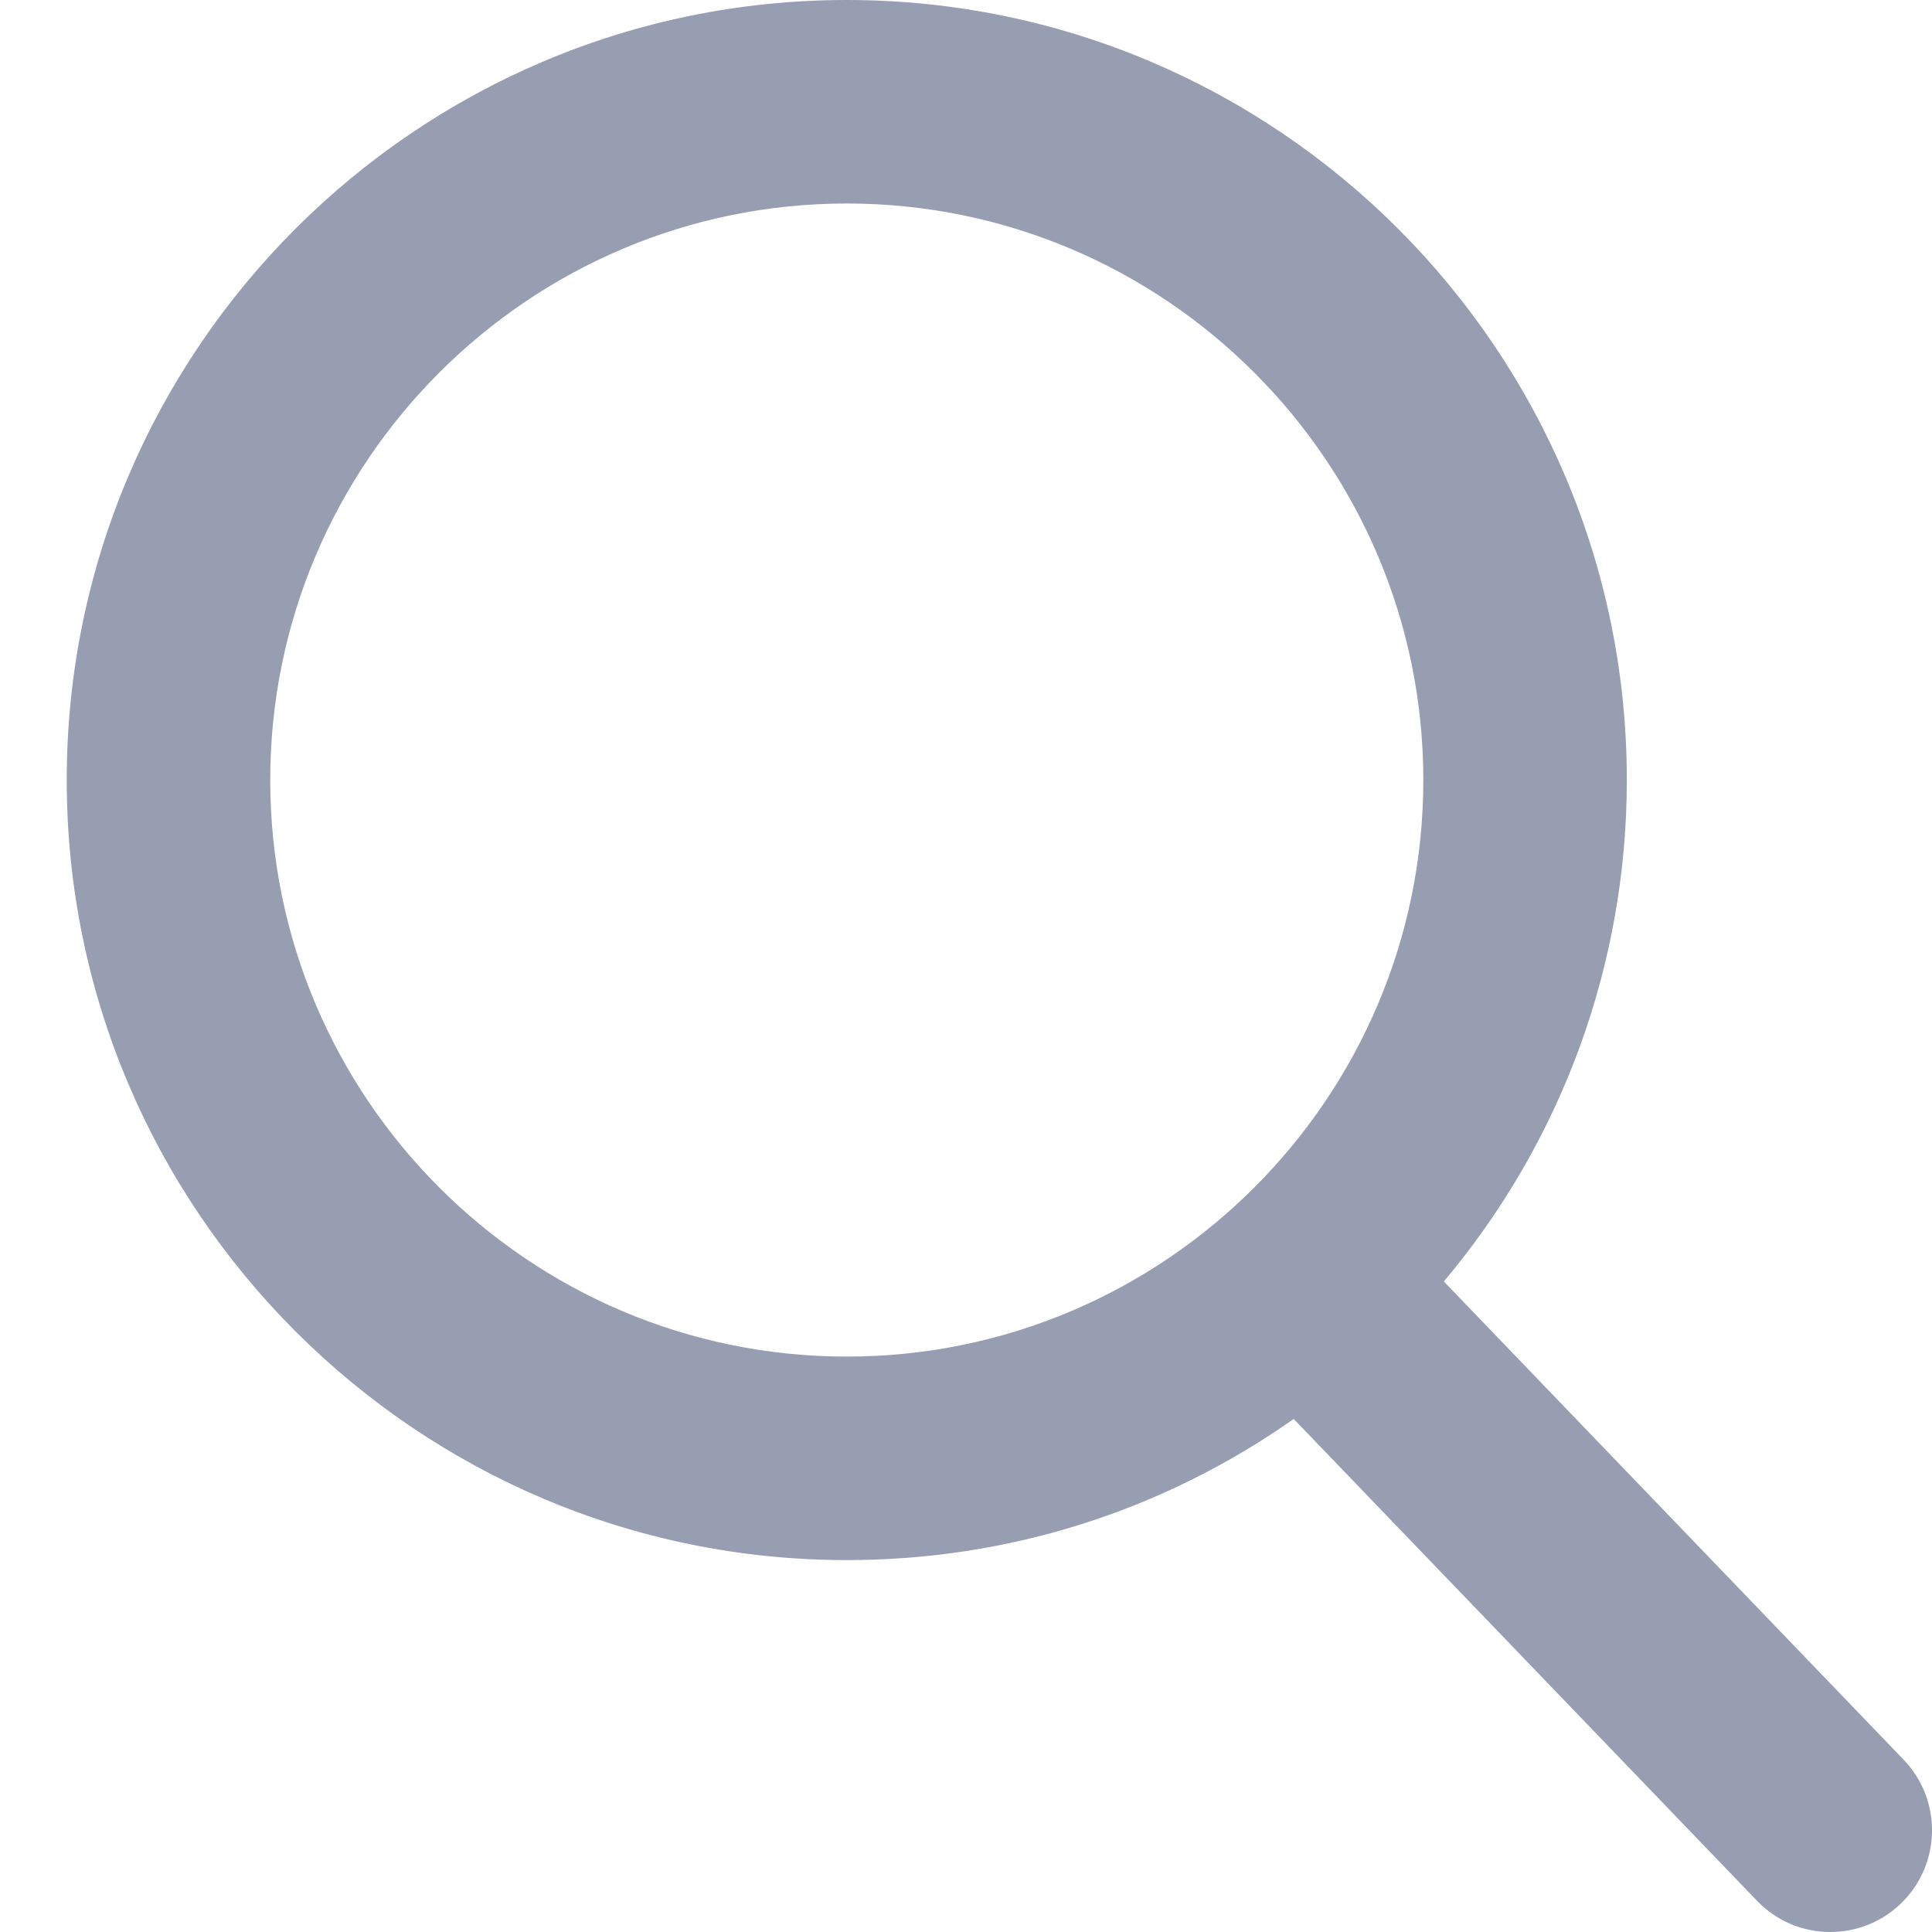 <svg width="24" height="24" viewBox="0 0 24 24" fill="none" xmlns="http://www.w3.org/2000/svg">
<path d="M23.648 21.86L17.936 15.919C19.404 14.174 20.209 11.977 20.209 9.69C20.209 4.347 15.862 0 10.519 0C5.176 0 0.829 4.347 0.829 9.69C0.829 15.033 5.176 19.38 10.519 19.38C12.525 19.38 14.436 18.775 16.071 17.627L21.826 23.612C22.067 23.862 22.39 24 22.737 24C23.065 24 23.376 23.875 23.613 23.647C24.115 23.164 24.131 22.363 23.648 21.86ZM10.519 2.528C14.468 2.528 17.681 5.741 17.681 9.69C17.681 13.639 14.468 16.852 10.519 16.852C6.57 16.852 3.357 13.639 3.357 9.69C3.357 5.741 6.57 2.528 10.519 2.528Z" fill="#979EB1"/>
</svg>
